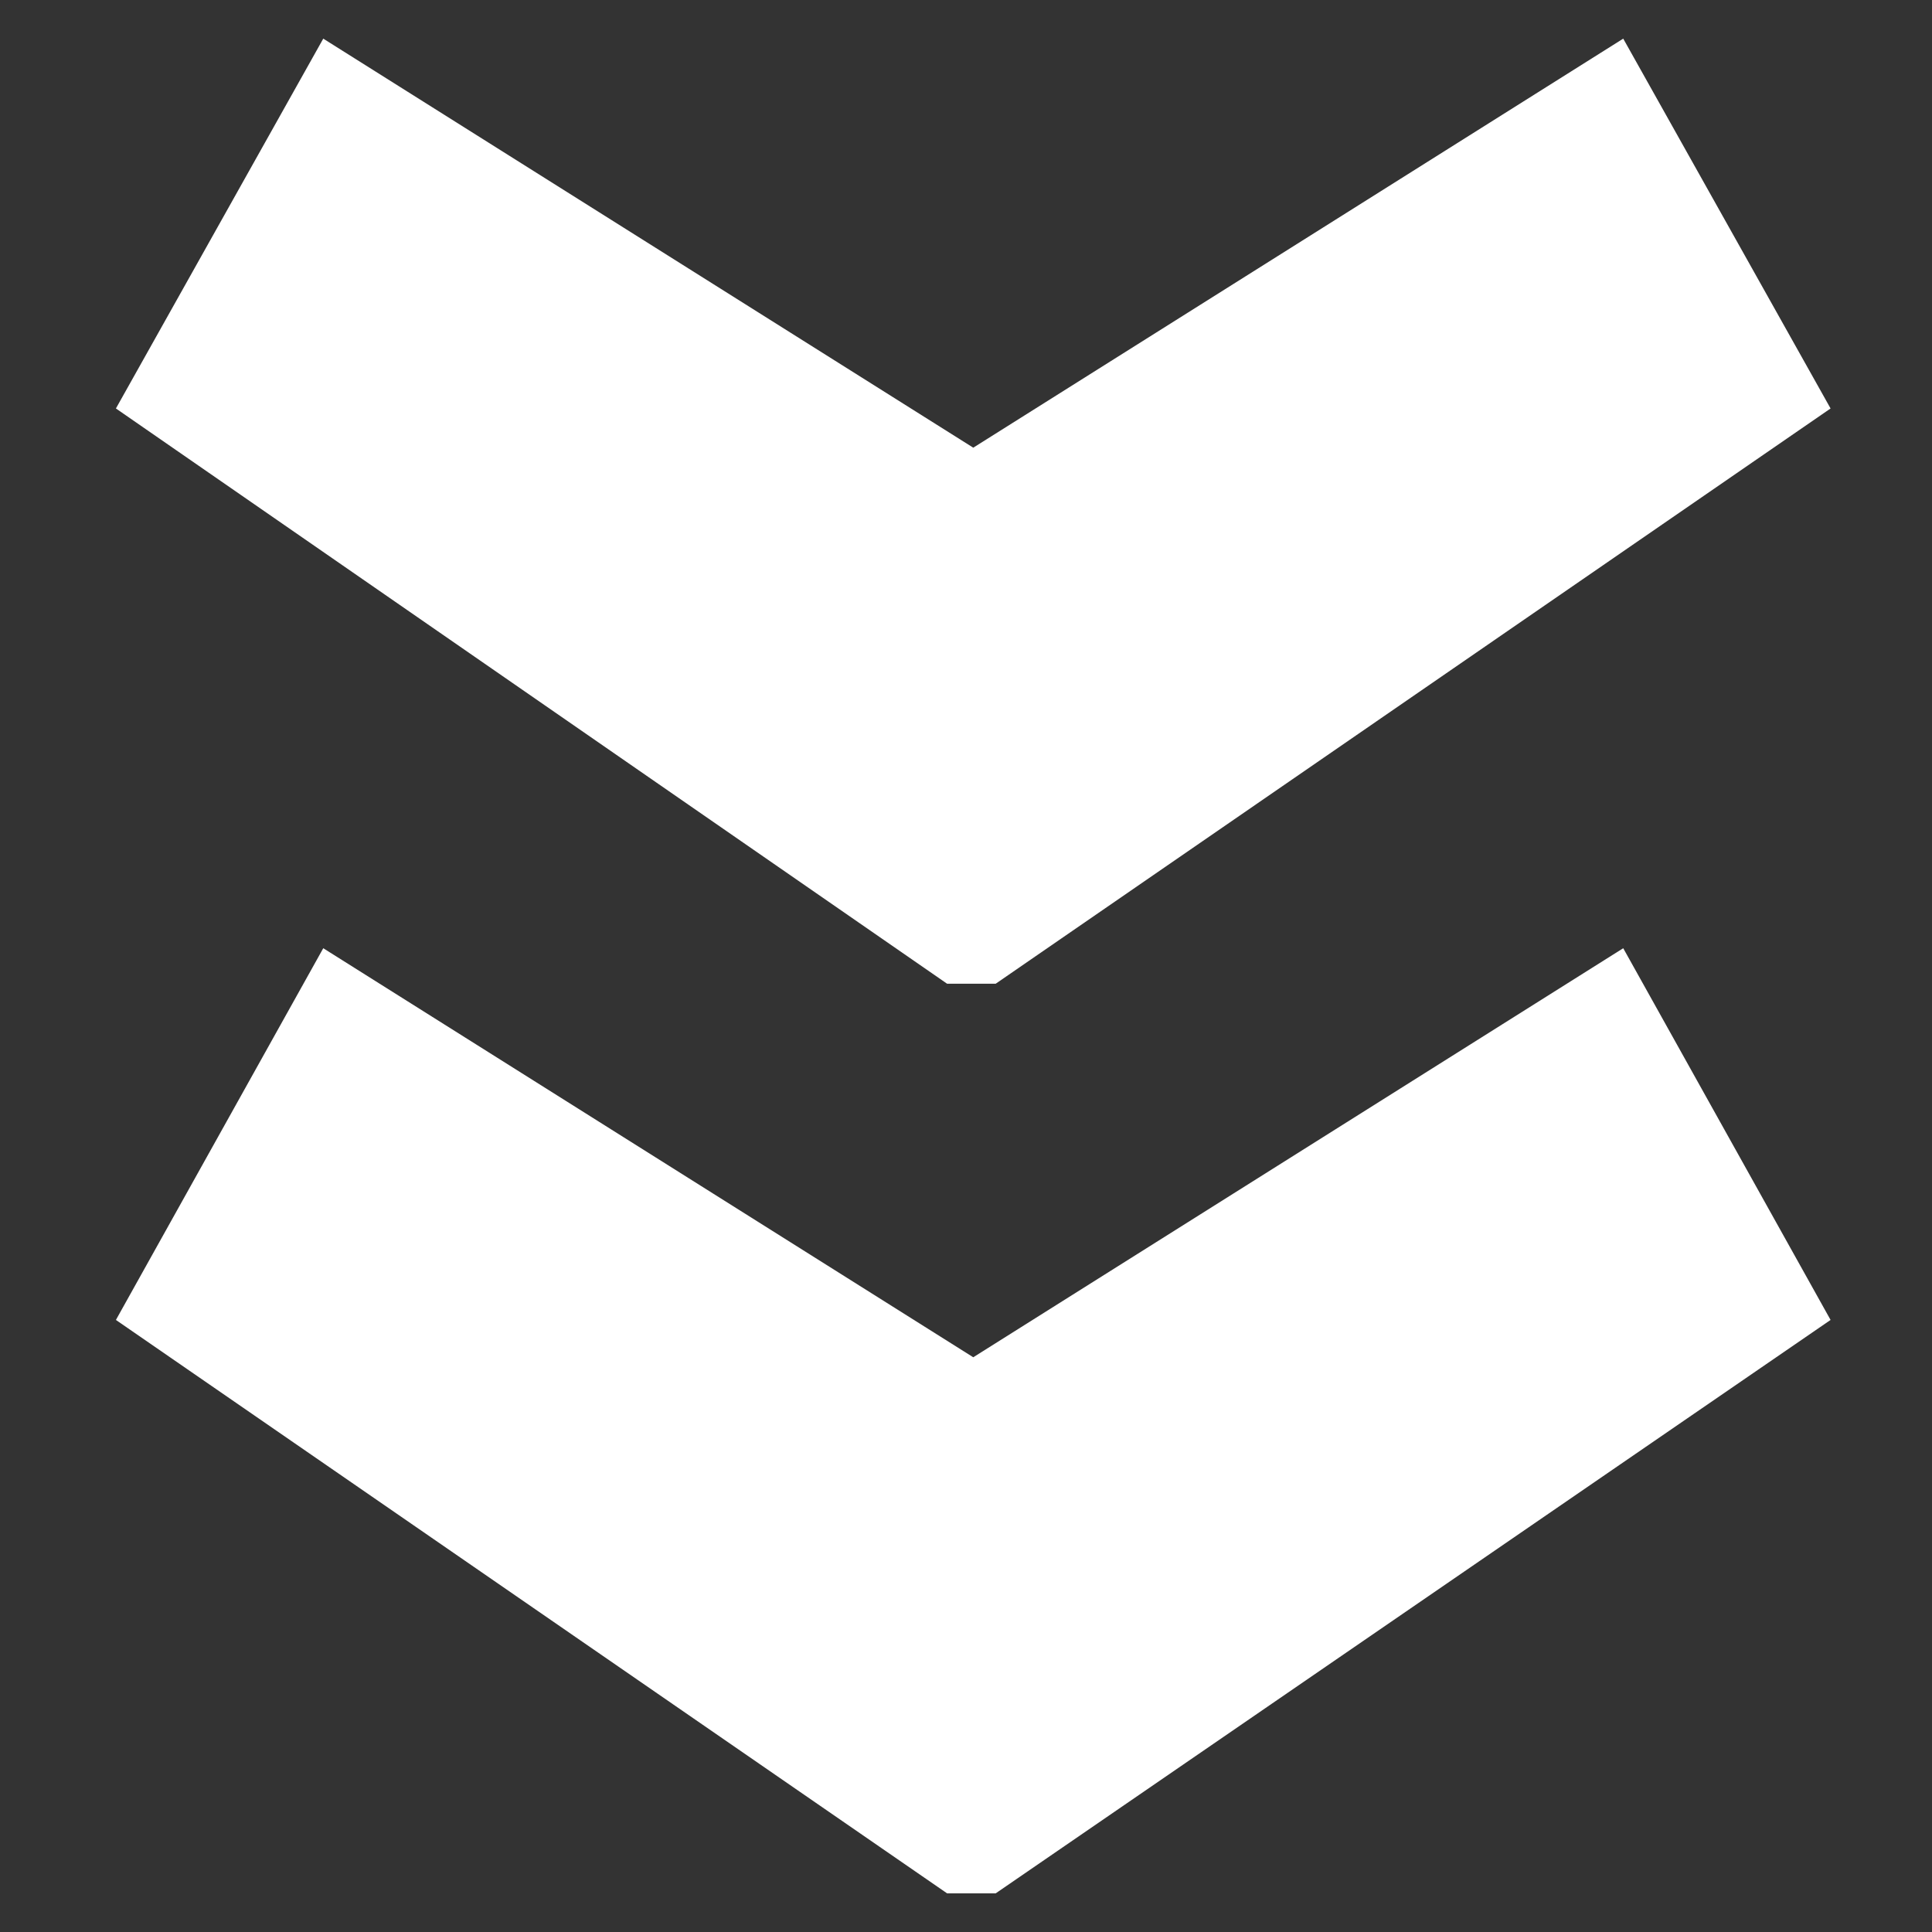 <?xml version="1.0" encoding="utf-8"?>
<!-- Generator: Adobe Illustrator 16.0.3, SVG Export Plug-In . SVG Version: 6.00 Build 0)  -->
<!DOCTYPE svg PUBLIC "-//W3C//DTD SVG 1.1//EN" "http://www.w3.org/Graphics/SVG/1.1/DTD/svg11.dtd">
<svg version="1.1" id="Ebene_1" xmlns="http://www.w3.org/2000/svg" xmlns:xlink="http://www.w3.org/1999/xlink" x="0px" y="0px"
	 width="50px" height="50px" viewBox="0 0 50 50" enable-background="new 0 0 50 50" xml:space="preserve">
<rect x="0" y="0" width="50" height="50" fill="#333333" stroke="none"/>
<path fill="#FFFFFF" d="M25.188,35.126L8.366,24.54L3,34.16L24.511,49h1.257l21.607-14.84l-5.366-9.62L25.188,35.126z M42.009,1
	L25.188,11.586L8.366,1L3,10.571l21.511,14.888h1.257l21.607-14.888L42.009,1z"/>
</svg>
